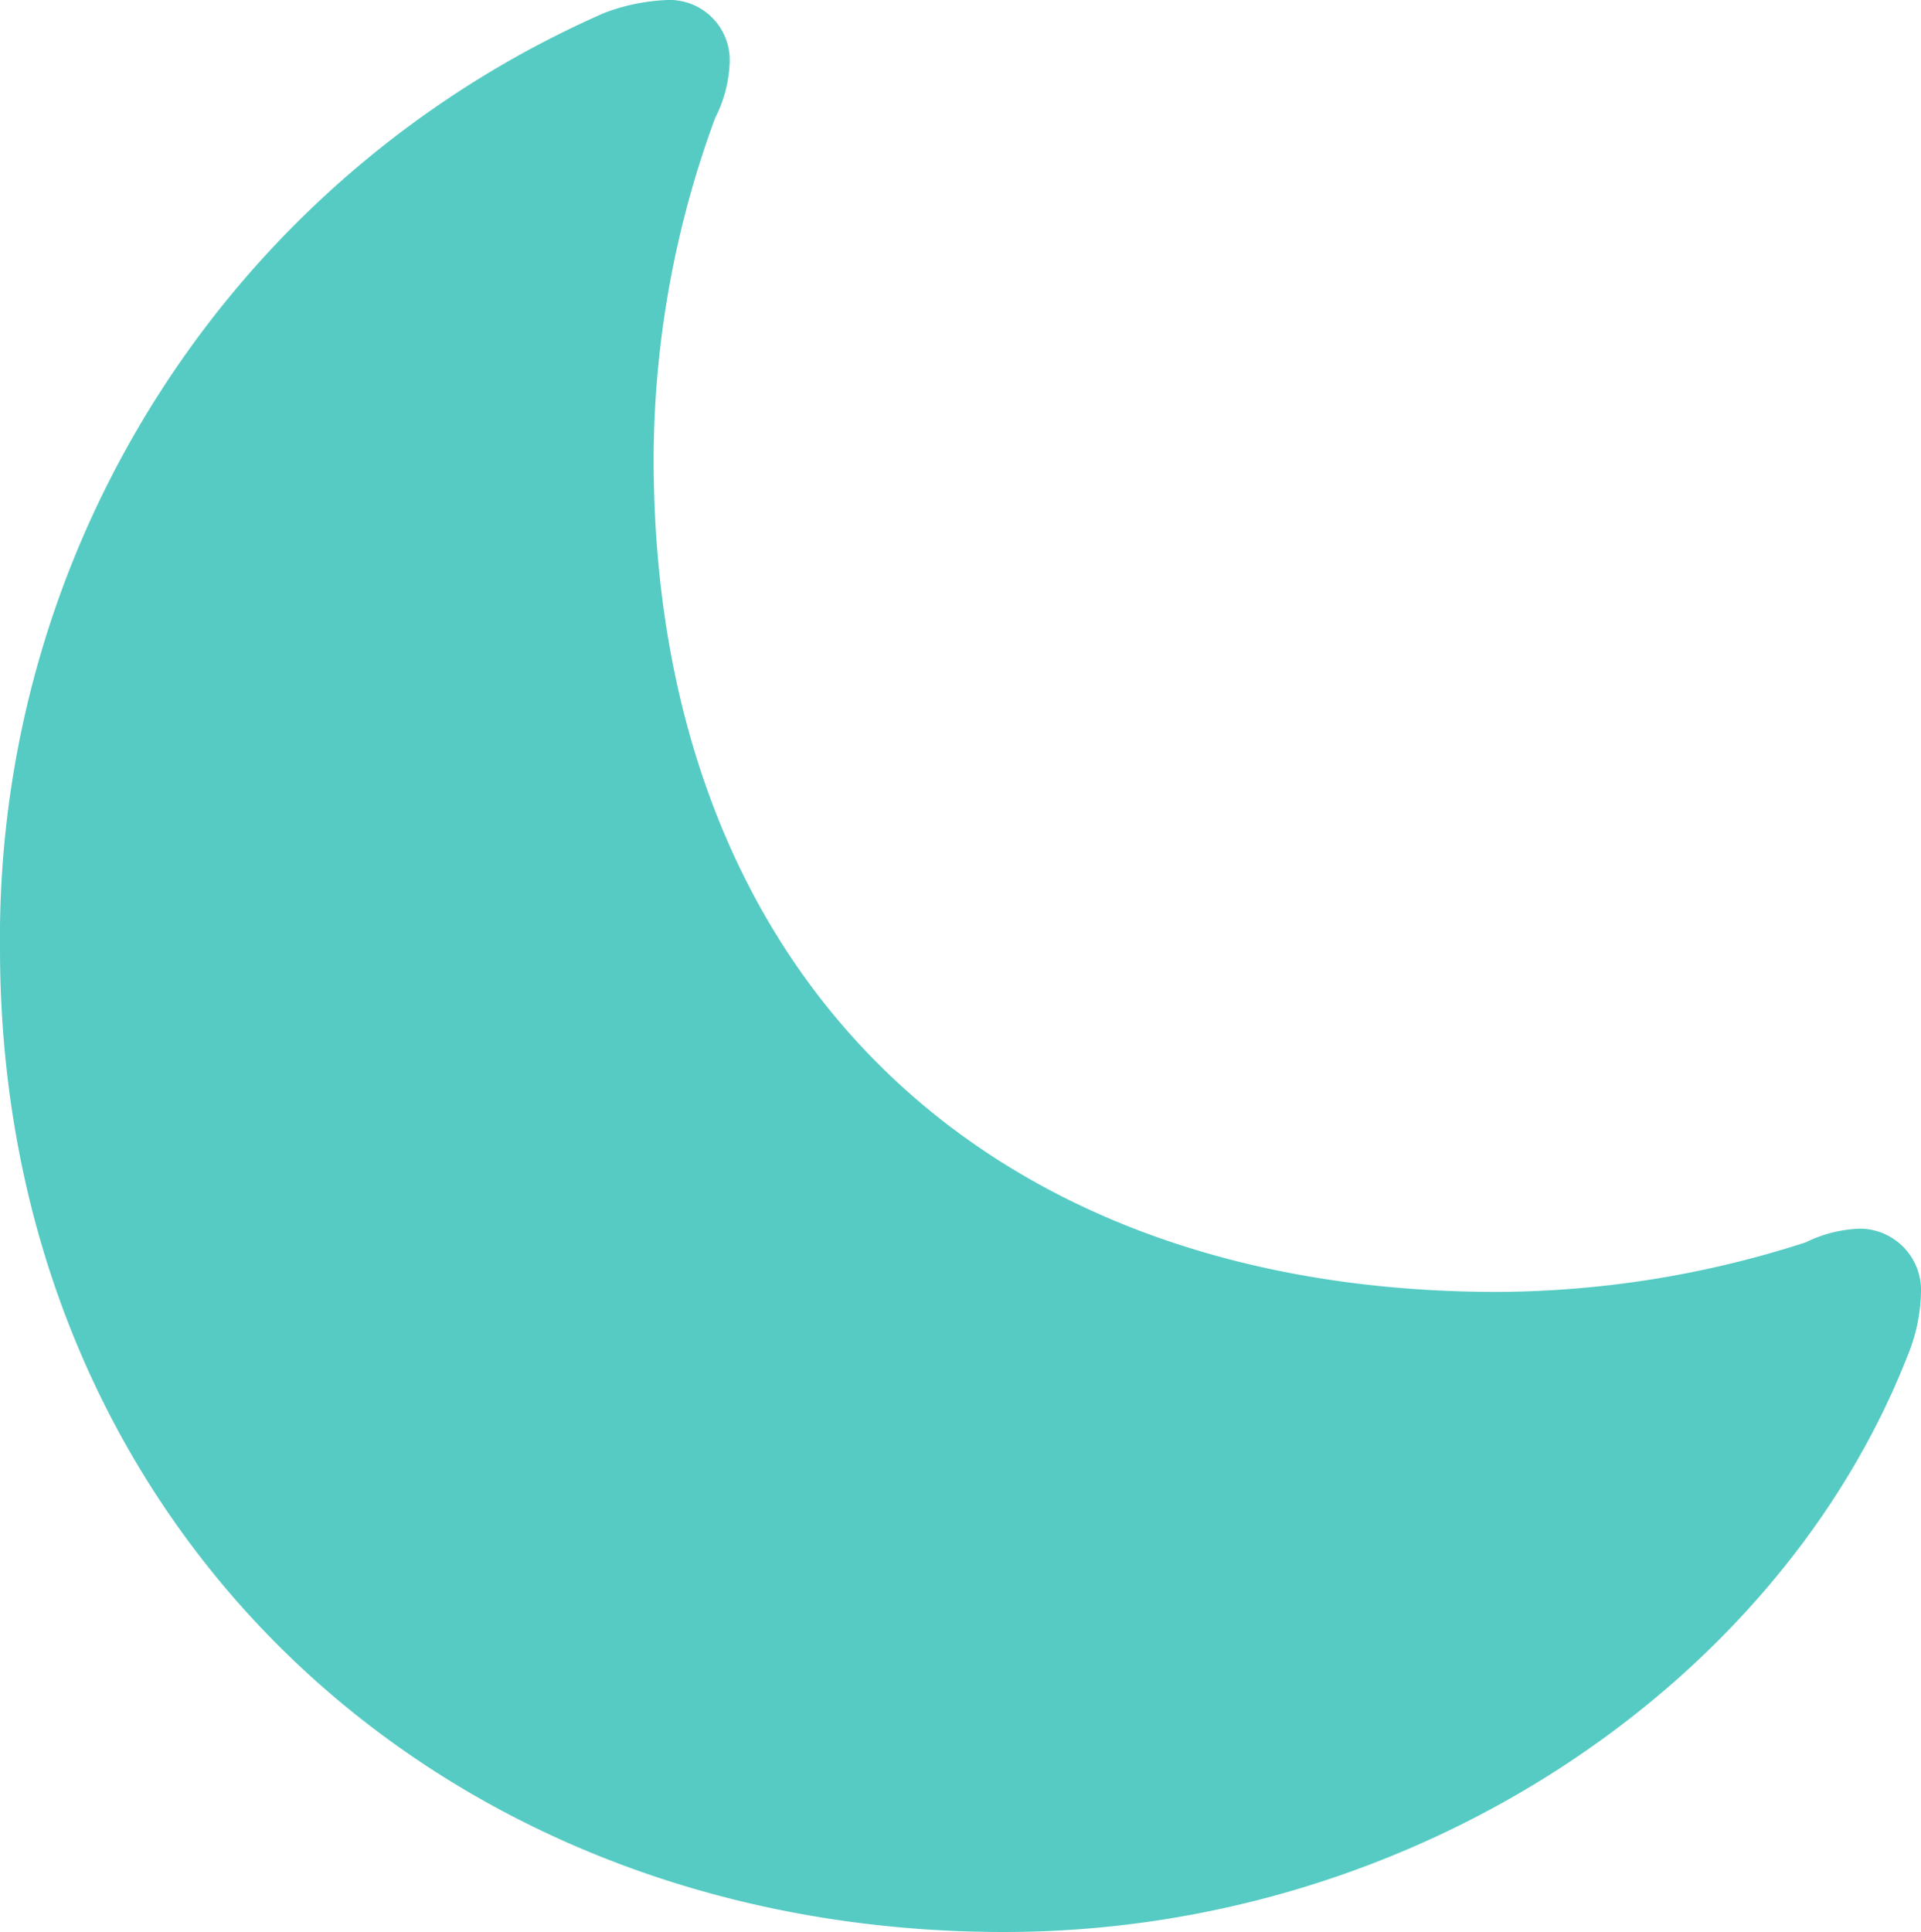 <svg xmlns="http://www.w3.org/2000/svg" width="23.94" height="24.074" viewBox="0 0 23.94 24.074">
  <path id="Path_84987" data-name="Path 84987" d="M24.006,21.034c-6.432,0-10.517-3.988-10.517-10.384a12.347,12.347,0,0,1,.766-4.243,1.654,1.654,0,0,0,.182-.705.75.75,0,0,0-.778-.766,2.5,2.5,0,0,0-.778.158,12.584,12.584,0,0,0-7.538,11.66c0,7.137,5.4,12.256,12.511,12.256,5.155,0,9.666-3.113,11.259-7.174a2.195,2.195,0,0,0,.17-.8.766.766,0,0,0-.754-.79,1.638,1.638,0,0,0-.681.17A12.609,12.609,0,0,1,24.006,21.034Z" transform="translate(-5.343 -4.936)" fill="#56cbc3"/>
</svg>
